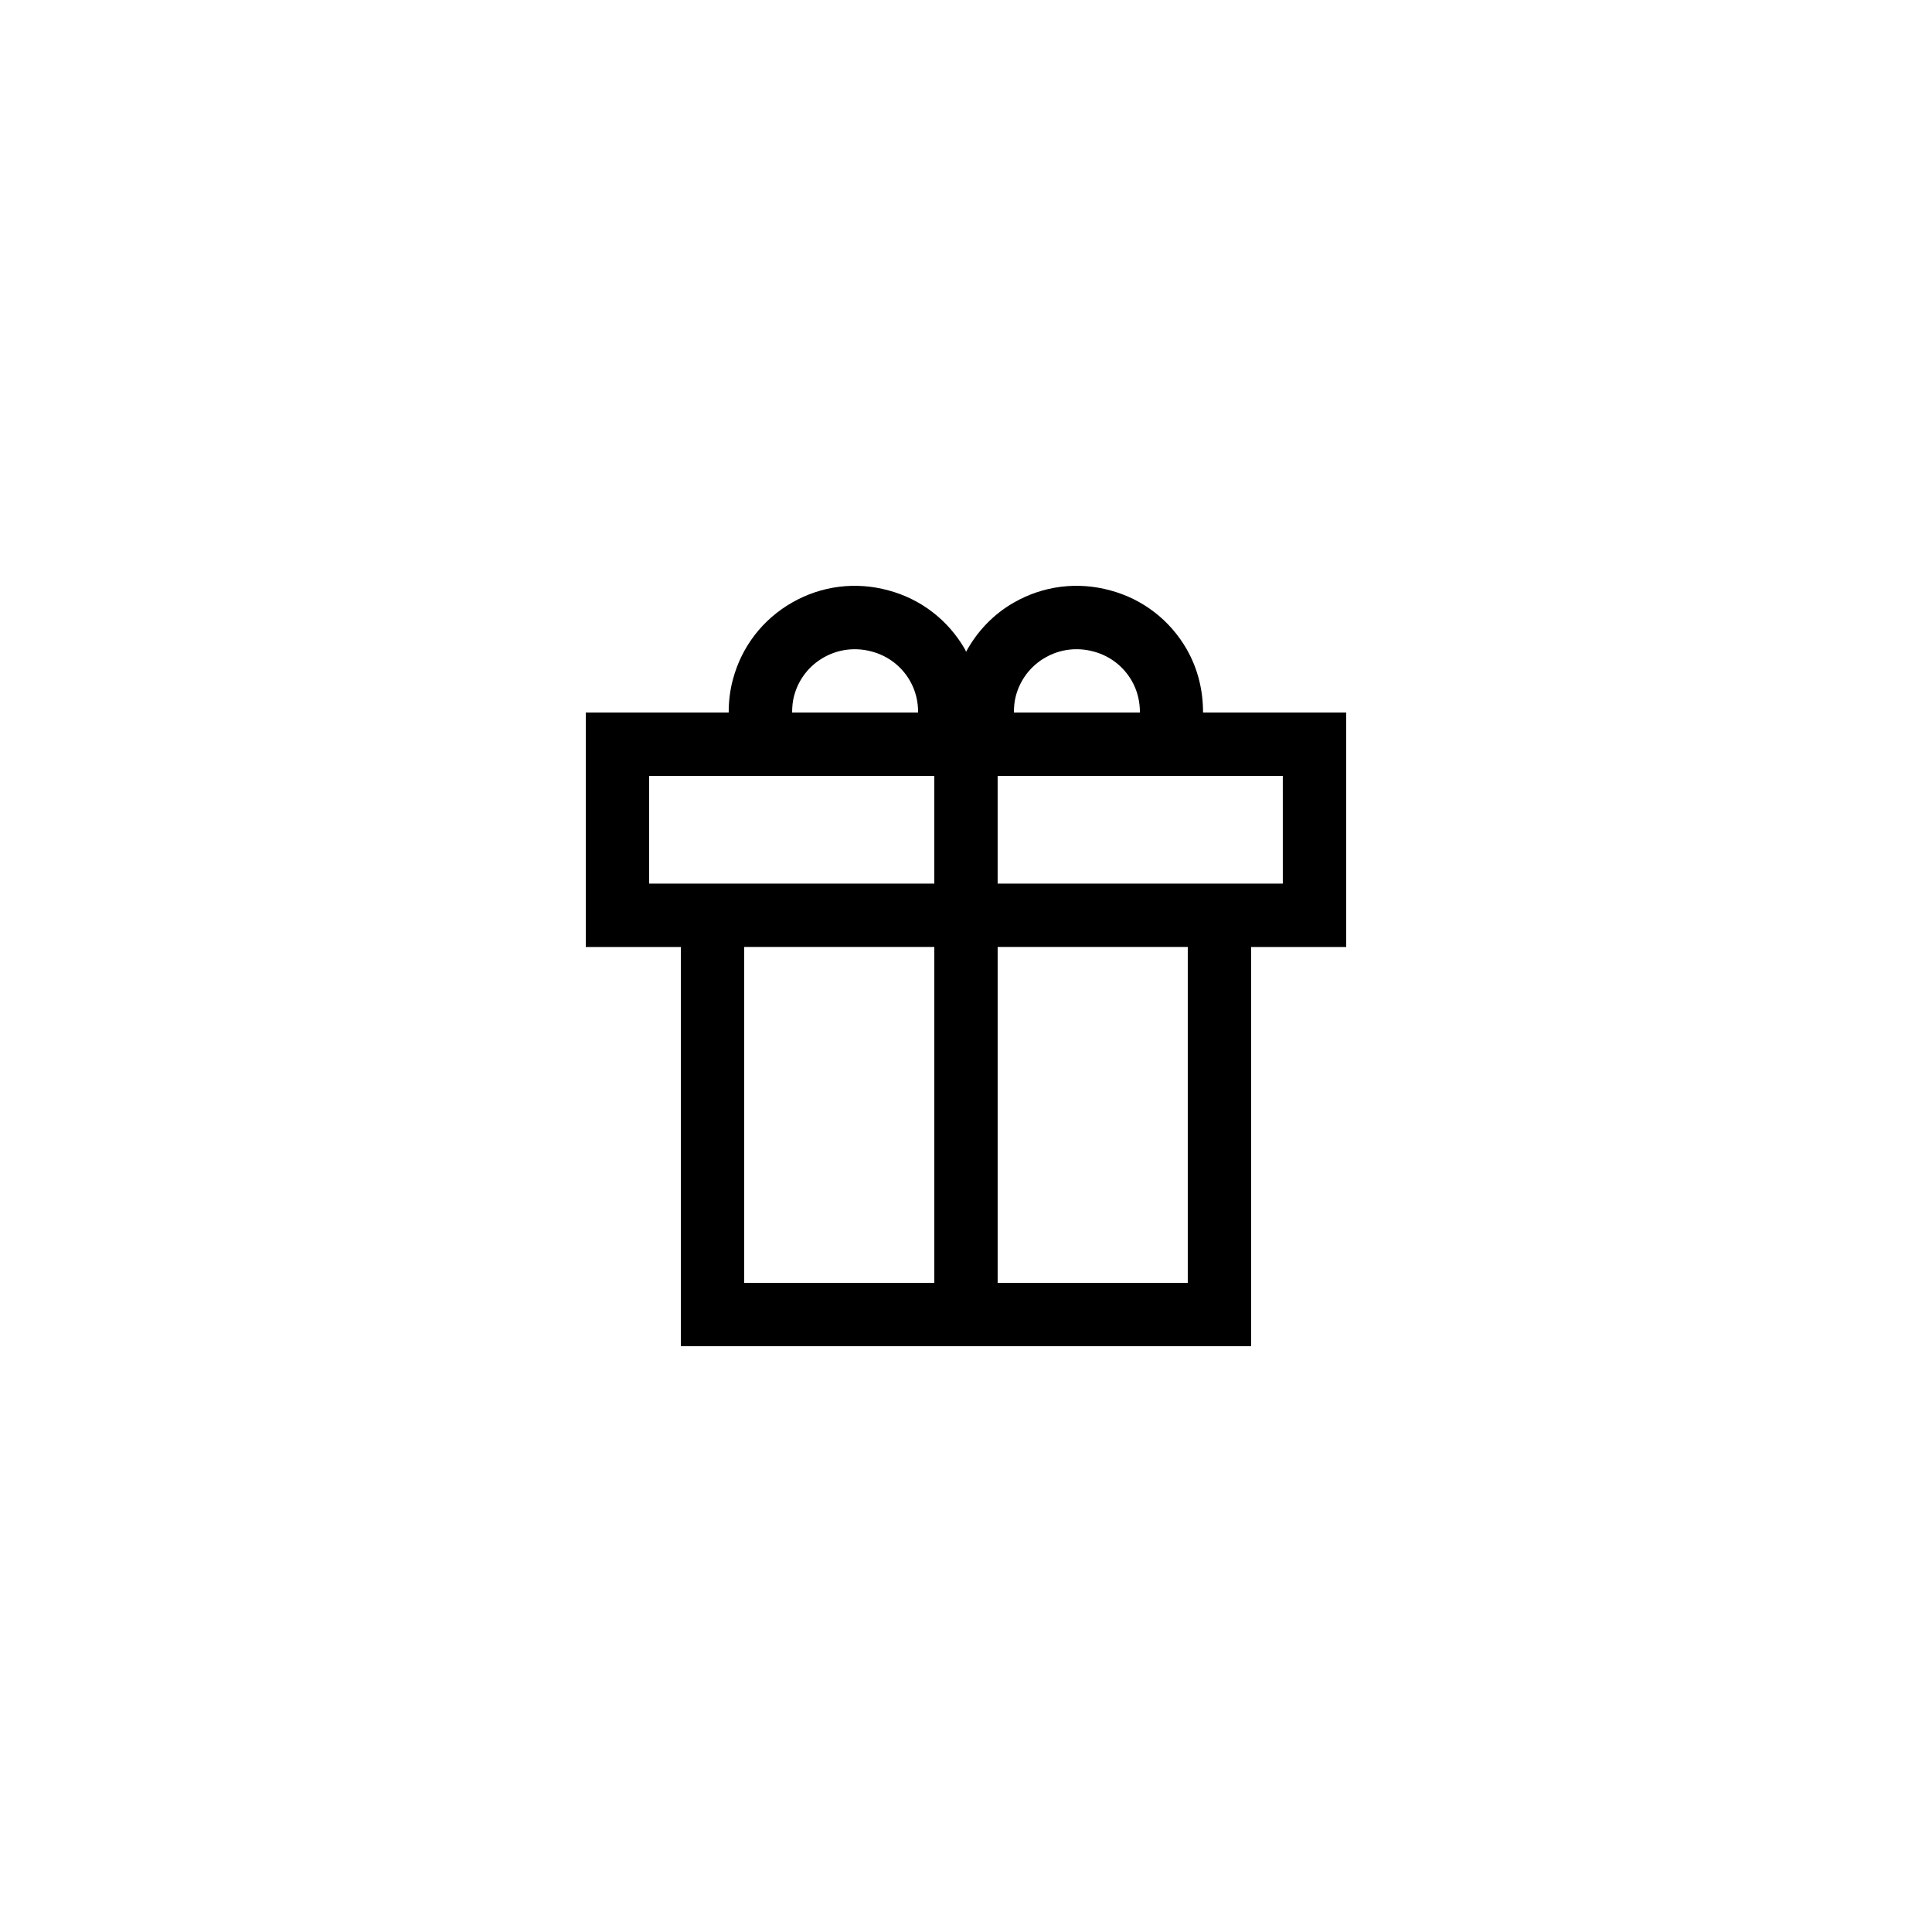 <?xml version="1.0" encoding="UTF-8"?>
<!-- Uploaded to: SVG Repo, www.svgrepo.com, Generator: SVG Repo Mixer Tools -->
<svg fill="#000000" width="800px" height="800px" version="1.1" viewBox="144 144 512 512" xmlns="http://www.w3.org/2000/svg">
 <path d="m458.53 316.12c-4.453-7.781-11.676-13.344-20.277-15.656-8.684-2.383-17.762-1.246-25.566 3.219-5.465 3.125-9.746 7.672-12.664 13.039-0.105-0.195-0.16-0.406-0.27-0.602-4.453-7.781-11.676-13.344-20.277-15.656-8.691-2.383-17.77-1.246-25.566 3.219-7.781 4.453-13.34 11.672-15.645 20.258-0.809 2.902-1.148 5.887-1.152 8.883h-37.875v62.137h25.191v105.8h151.14l-0.004-105.8h25.191v-62.137h-37.941c0.016-5.797-1.336-11.535-4.289-16.699zm-37.508 2.133c3.894-2.219 8.414-2.789 12.816-1.586 4.305 1.156 7.898 3.922 10.109 7.789 1.48 2.586 2.156 5.461 2.141 8.363h-33.387c0.004-1.5 0.125-3 0.527-4.457 1.16-4.301 3.93-7.894 7.793-10.109zm-66.566 10.113c1.156-4.305 3.93-7.898 7.789-10.109 3.894-2.219 8.422-2.789 12.816-1.586 4.305 1.156 7.898 3.922 10.109 7.789 1.48 2.586 2.156 5.461 2.141 8.363h-33.387c0.004-1.504 0.125-3 0.531-4.457zm-38.426 49.797v-28.547h75.57v28.547zm25.191 105.8v-89.008h50.383v89.008zm117.55 0h-50.383v-89.008h50.383zm25.188-105.8h-75.574v-28.547h75.57z"/>
</svg>